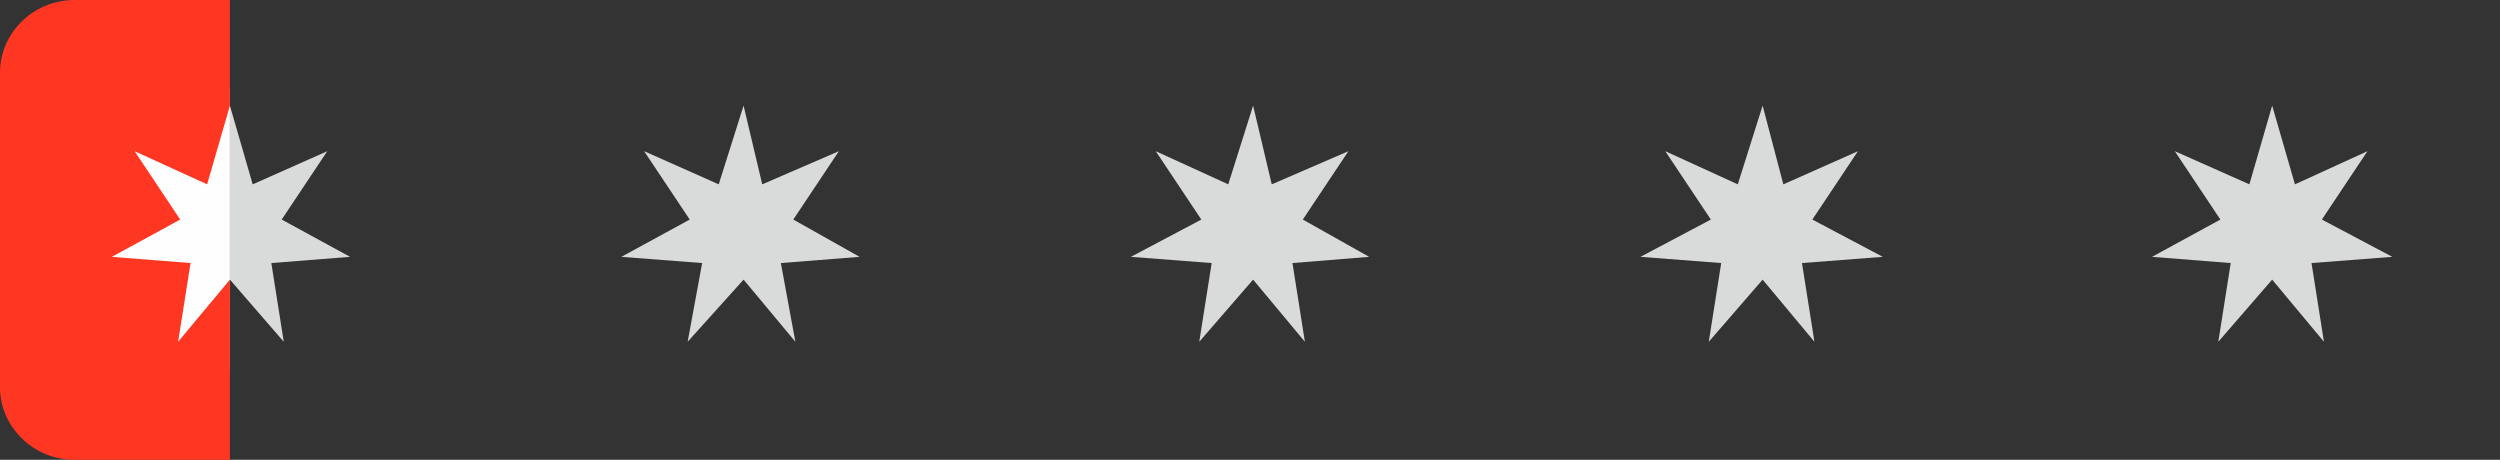 <?xml version="1.0" encoding="UTF-8"?>
<!DOCTYPE svg PUBLIC "-//W3C//DTD SVG 1.1//EN" "http://www.w3.org/Graphics/SVG/1.1/DTD/svg11.dtd">
<!-- Creator: CorelDRAW X7 -->
<svg xmlns="http://www.w3.org/2000/svg" xml:space="preserve" width="1207px" height="222px" version="1.1" style="shape-rendering:geometricPrecision; text-rendering:geometricPrecision; image-rendering:optimizeQuality; fill-rule:evenodd; clip-rule:evenodd"
viewBox="0 0 1207 222"
 xmlns:xlink="http://www.w3.org/1999/xlink">
 <rect x="0" y="0" width="1207" height="222" fill="#333333" stroke="none"/>
 <defs>
  <style type="text/css">
   <![CDATA[
    .str0 {stroke:#FEFEFE;stroke-width:0.756}
    .fil1 {fill:#D9DADA}
    .fil3 {fill:#FEFEFE}
    .fil0 {fill:#FEFEFE}
    .fil2 {fill:#FF3722}
   ]]>
  </style>
 </defs>
 <g id="Layer_x0020_1">
  <rect class="fil0 str0" x="43" y="43" width="67.536" height="135.071"/>
  <g id="_2511253468304">
   <polygon class="fil1" points="1097,51 1108,89 1143,73 1121,106 1155,124 1116,127 1122,165 1097,135 1071,165 1077,127 1039,124 1072,106 1050,73 1086,89 "/>
   <polygon class="fil1" points="851,51 861,89 897,73 875,106 909,124 870,127 876,165 851,135 825,165 831,127 792,124 826,106 804,73 839,89 "/>
   <polygon class="fil1" points="605,51 614,89 651,73 629,106 661,124 624,127 630,165 605,135 579,165 585,127 546,124 580,106 558,73 593,89 "/>
   <path class="fil2" d="M36 0l75 0 0 222 -75 0c-20,0 -36,-16 -36,-35l0 -152c0,-19 16,-35 36,-35z"/>
   <polygon class="fil3" points="111,135 86,165 92,127 54,124 87,106 65,73 100,89 111,51 "/>
   <polygon class="fil1" points="111,51 122,89 158,73 136,106 169,124 131,127 137,165 111,135 111,135 "/>
   <polygon class="fil1" points="359,51 368,89 405,73 383,106 415,124 377,127 384,165 359,135 332,165 339,127 300,124 333,106 311,73 347,89 "/>
  </g>
 </g>
</svg>
